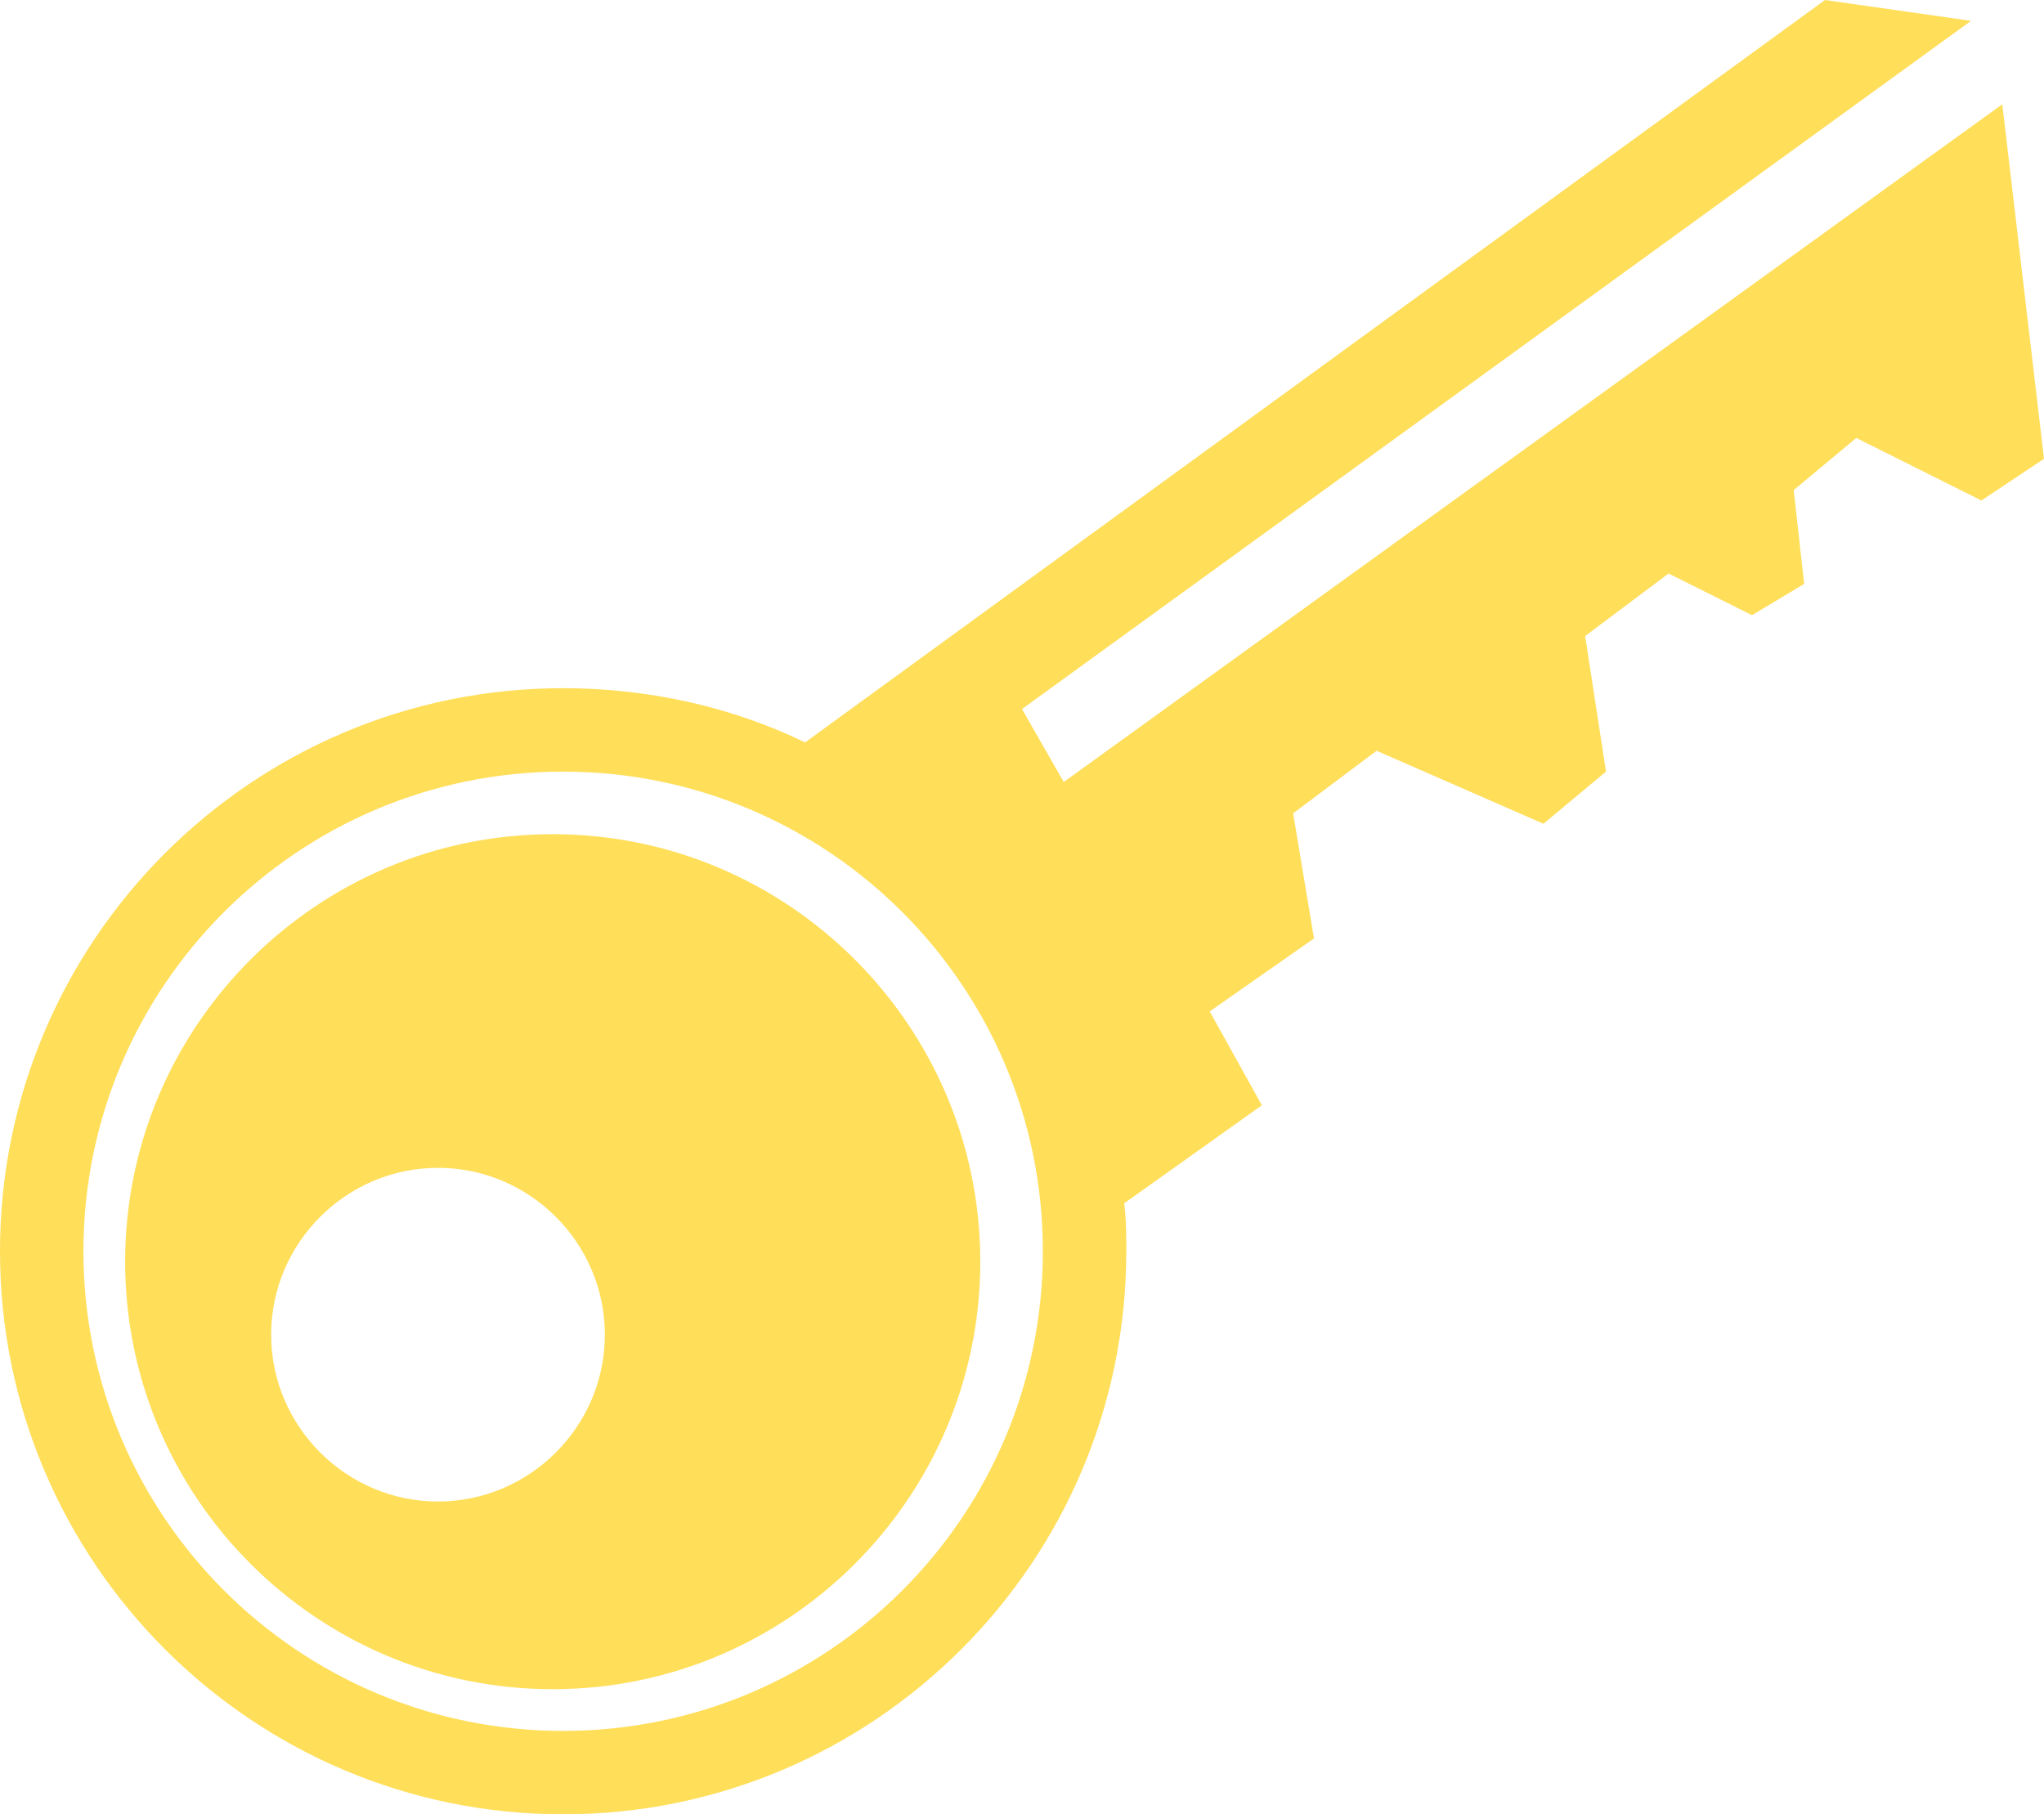 <?xml version="1.0" encoding="UTF-8" standalone="no"?><svg xmlns="http://www.w3.org/2000/svg" xmlns:xlink="http://www.w3.org/1999/xlink" fill="#ffde59" height="174" preserveAspectRatio="xMidYMid meet" version="1" viewBox="-0.0 0.0 196.0 174.0" width="196" zoomAndPan="magnify"><g id="change1_1"><path d="m175 0-97.8 71.2c-7-3.4-15-5.2-23.2-5.2-29.8 0-54 24.2-54 54s24.2 54 54 54 54-24.2 54-54c0-1.6 0-3-0.2-4.6l13.2-9.4-5-9 10-7-2-12 8-6 16 7 6-5-2-13 8-6 8 4 5-3-1-9 6-5 12 6 6-4-4-34-90 65-4-7 91-66zm-121 74c25.4 0 46 20.6 46 46s-20.6 46-46 46-46-20.6-46-46 20.6-46 46-46zm-1 6c-22.6 0-41 18.4-41 41s18.4 41 41 41 41-18.4 41-41-18.4-41-41-41zm-11 32c8.8 0 16 7.2 16 16s-7.2 16-16 16-16-7.2-16-16 7.2-16 16-16z" fill="inherit"/></g></svg>